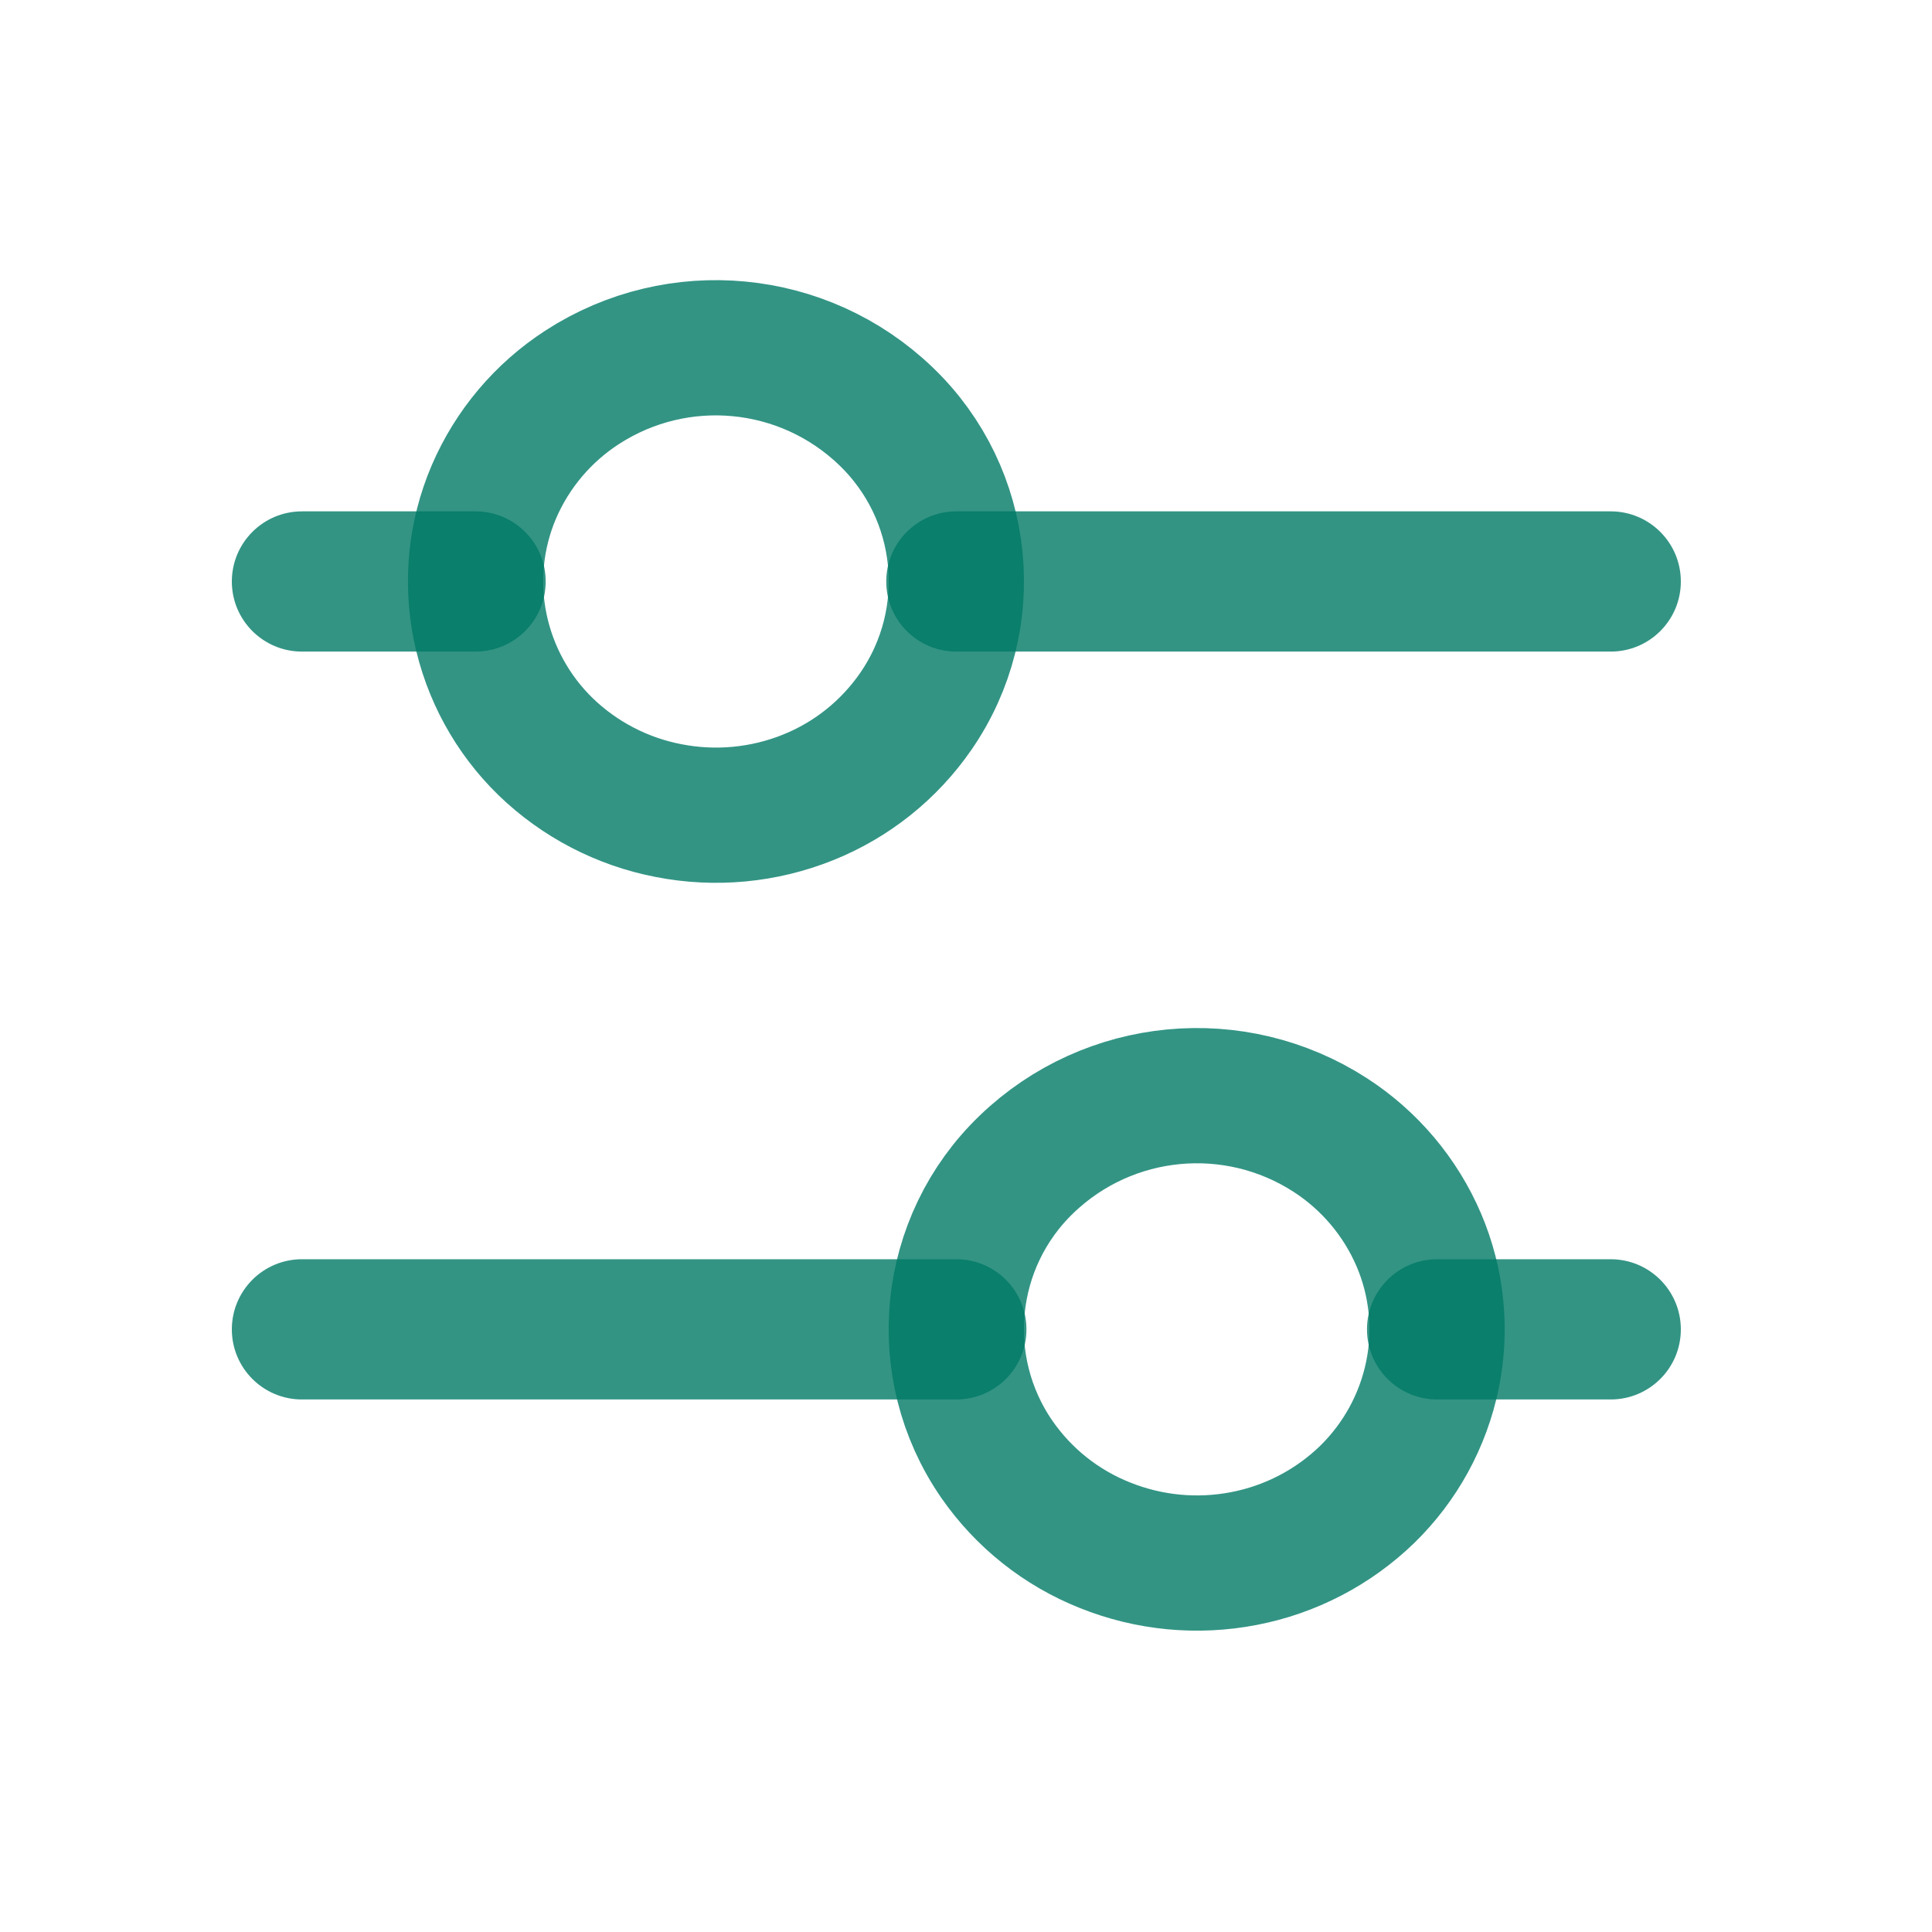 <svg width="50" height="50" viewBox="0 0 50 50" fill="none" xmlns="http://www.w3.org/2000/svg">
<path fill-rule="evenodd" clip-rule="evenodd" d="M23.701 18.41C25.353 16.019 25.025 12.783 22.927 10.772C20.8 8.729 17.548 8.418 15.072 10.02C14.055 10.677 13.257 11.622 12.78 12.734C12.31 13.836 12.187 15.055 12.427 16.228C12.668 17.407 13.258 18.486 14.121 19.325C14.999 20.174 16.107 20.749 17.307 20.979C18.516 21.215 19.767 21.097 20.91 20.638C22.039 20.186 23.01 19.411 23.701 18.41Z" stroke="#007A66" stroke-opacity="0.8" stroke-width="3.5" stroke-linecap="round" stroke-linejoin="round"/>
<path fill-rule="evenodd" clip-rule="evenodd" d="M25.798 37.766C24.146 35.374 24.474 32.139 26.572 30.128C28.699 28.085 31.951 27.773 34.428 29.375C35.444 30.032 36.242 30.977 36.719 32.09C37.189 33.191 37.312 34.41 37.072 35.583C36.831 36.762 36.24 37.841 35.378 38.68C34.5 39.529 33.392 40.105 32.192 40.335C30.985 40.569 29.737 40.449 28.597 39.991C27.465 39.541 26.491 38.767 25.798 37.766Z" stroke="#007A66" stroke-opacity="0.8" stroke-width="3.5" stroke-linecap="round" stroke-linejoin="round"/>
<path d="M24.75 13.234C23.748 13.234 22.936 14.047 22.936 15.049C22.936 16.051 23.748 16.863 24.75 16.863V13.234ZM41.685 16.863C42.688 16.863 43.5 16.051 43.5 15.049C43.5 14.047 42.688 13.234 41.685 13.234V16.863ZM12.307 16.863C13.309 16.863 14.122 16.051 14.122 15.049C14.122 14.047 13.309 13.234 12.307 13.234V16.863ZM7.815 13.234C6.812 13.234 6 14.047 6 15.049C6 16.051 6.812 16.863 7.815 16.863V13.234ZM24.75 36.218C25.752 36.218 26.564 35.406 26.564 34.404C26.564 33.402 25.752 32.589 24.75 32.589V36.218ZM7.815 32.589C6.812 32.589 6 33.402 6 34.404C6 35.406 6.812 36.218 7.815 36.218V32.589ZM37.193 32.589C36.191 32.589 35.378 33.402 35.378 34.404C35.378 35.406 36.191 36.218 37.193 36.218V32.589ZM41.685 36.218C42.688 36.218 43.5 35.406 43.5 34.404C43.5 33.402 42.688 32.589 41.685 32.589V36.218ZM24.75 16.863H41.685V13.234H24.75V16.863ZM12.307 13.234H7.815V16.863H12.307V13.234ZM24.75 32.589H7.815V36.218H24.75V32.589ZM37.193 36.218H41.685V32.589H37.193V36.218Z" fill="#007A66" fill-opacity="0.8"/>
</svg>
